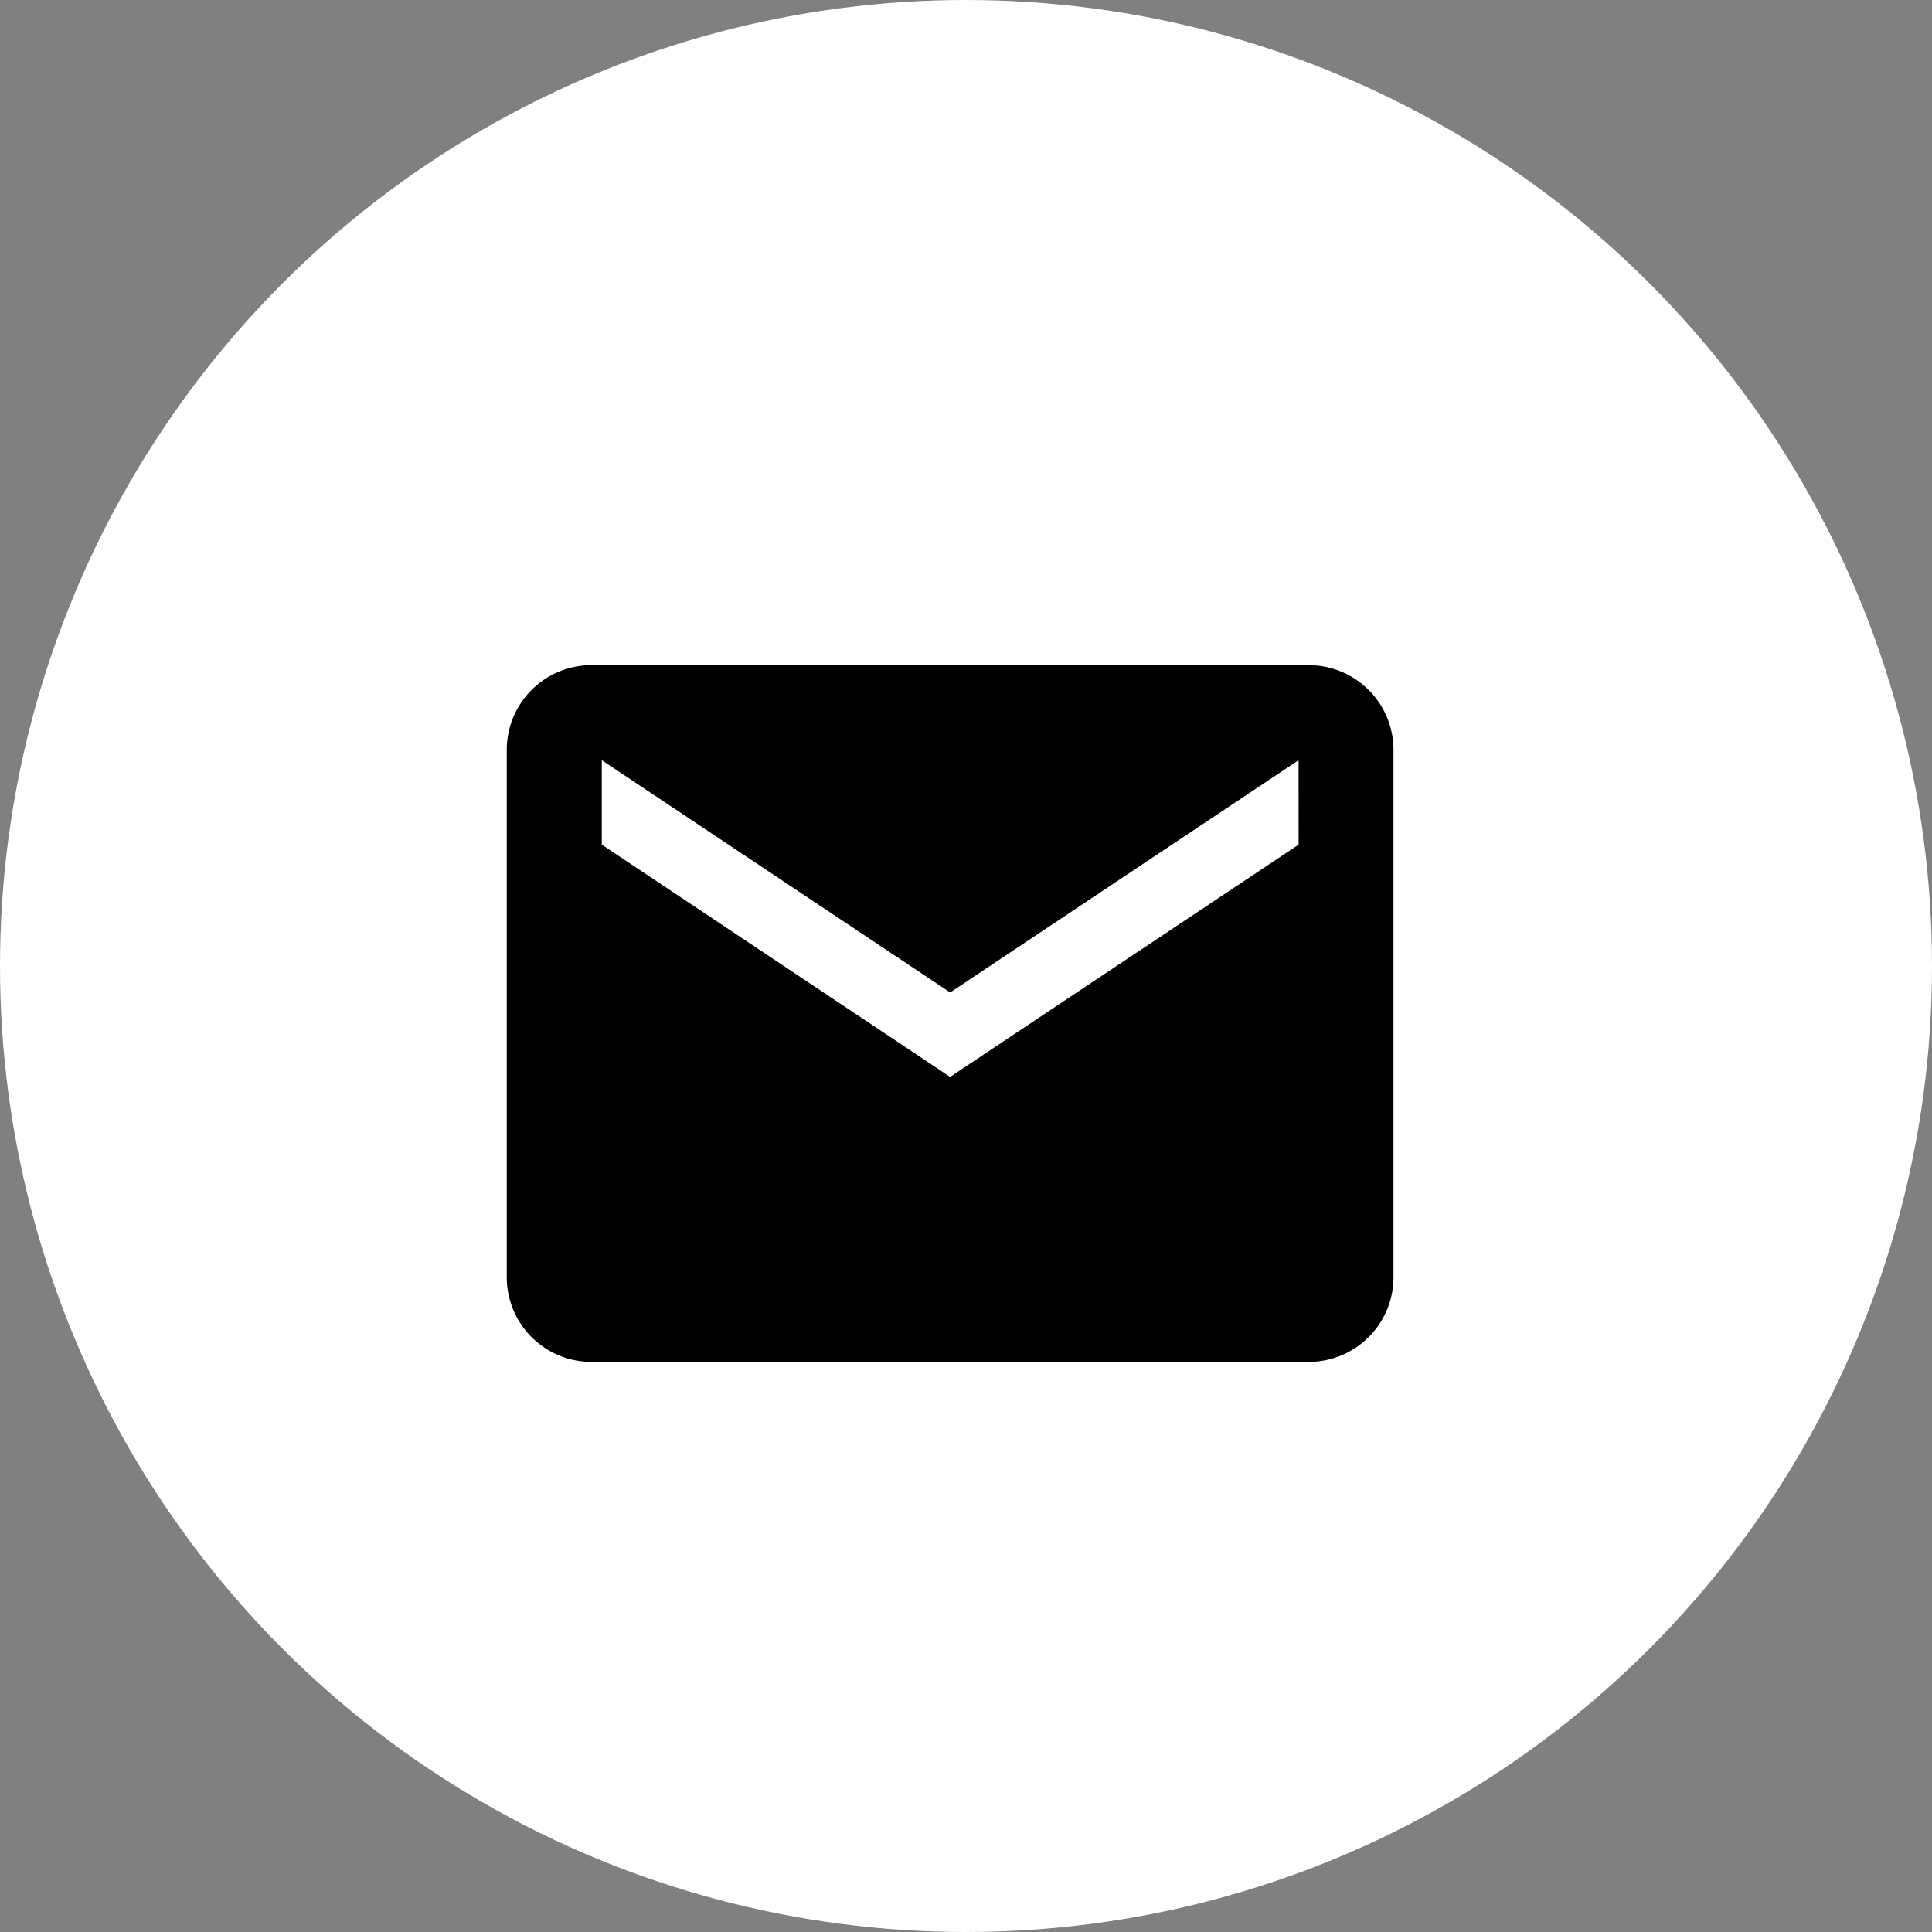 <svg xmlns="http://www.w3.org/2000/svg" width="37" height="37" viewBox="0 0 37 37"><rect x="0" y="0" width="37" height="37" fill="#808080" stroke="none"/><circle cx="18.5" cy="18.5" r="18.5" fill="#fff"/><path d="M17.615,5.625H3.867A1.622,1.622,0,0,0,2.25,7.242V17.351a1.622,1.622,0,0,0,1.617,1.617H17.615a1.622,1.622,0,0,0,1.617-1.617V7.242A1.622,1.622,0,0,0,17.615,5.625Zm-.2,3.437L10.741,13.51,4.07,9.062V7.445l6.672,4.448,6.672-4.448Z" transform="translate(7.455 7.114)"/></svg>